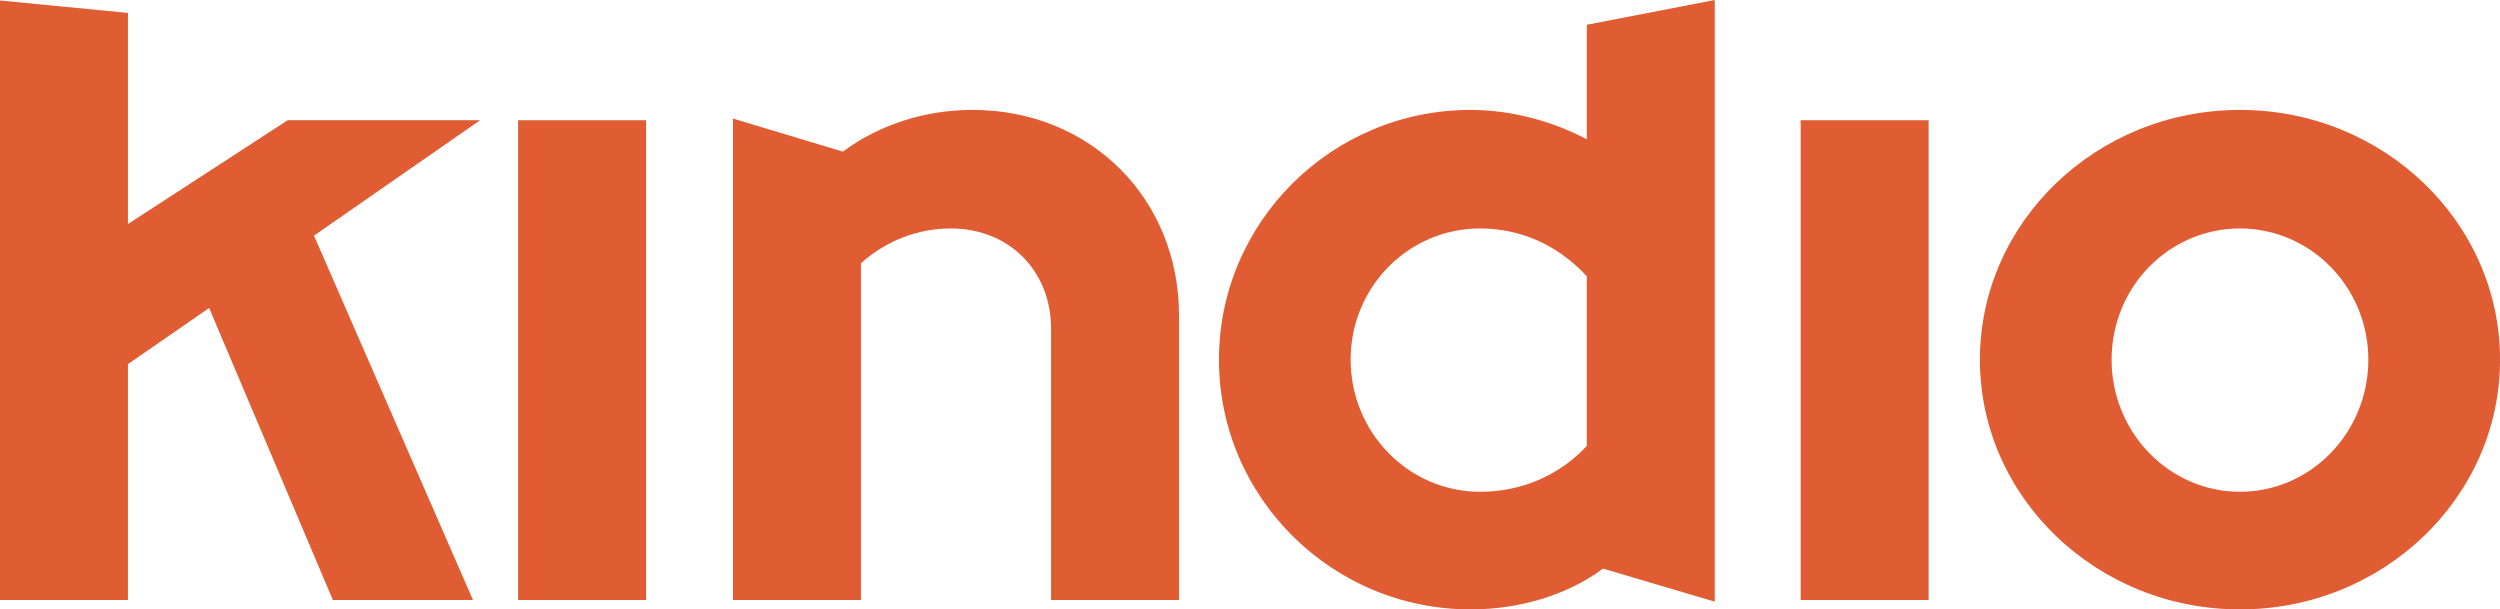 <?xml version="1.0" encoding="UTF-8"?>
<svg id="Layer_1" xmlns="http://www.w3.org/2000/svg" viewBox="0 0 540.23 131.69">
  <defs>
    <style>
      .cls-1 {
        fill: #e05d33;
      }
    </style>
  </defs>
  <polygon class="cls-1" points="62.17 25.98 27.65 48.41 27.65 2.79 0 .11 0 129.66 27.65 129.66 27.65 78.68 45.19 66.55 71.93 129.66 102.21 129.66 67.85 50.92 103.75 25.98 62.17 25.98"/>
  <rect class="cls-1" x="111.96" y="25.98" width="27.65" height="103.68"/>
  <path class="cls-1" d="M210.12,23.75c-10.24,0-20.16,3.2-27.98,9.02l-23.75-7.15v104.04h27.65V56.89c5.39-4.85,12.27-7.52,19.43-7.52,12.55,0,21.66,9.11,21.66,21.66v58.63h27.65v-61.47c0-25.33-19.19-44.44-44.64-44.44Z"/>
  <path class="cls-1" d="M342.89,30.11c-7.58-4.05-16.63-6.36-25.1-6.36-29.98,0-54.38,24.21-54.38,53.97s24.39,53.97,54.38,53.97c10.71,0,21.1-3.21,28.6-8.82l24.15,7.14V0l-27.65,5.35v24.76ZM319.81,49.37c8.82,0,16.79,3.56,23.08,10.31v36.69c-5.96,6.39-14.14,9.9-23.08,9.9-15.41,0-27.95-12.81-27.95-28.55s12.54-28.35,27.95-28.35Z"/>
  <rect class="cls-1" x="389.11" y="25.98" width="27.65" height="103.68"/>
  <path class="cls-1" d="M484.04,23.75c-30.99,0-56.2,24.21-56.2,53.97s25.21,53.97,56.2,53.97,56.2-24.21,56.2-53.97-25.21-53.97-56.2-53.97ZM511.78,77.72c0,15.74-12.44,28.55-27.74,28.55s-27.74-12.81-27.74-28.55,12.44-28.35,27.74-28.35,27.74,12.72,27.74,28.35Z"/>
</svg>